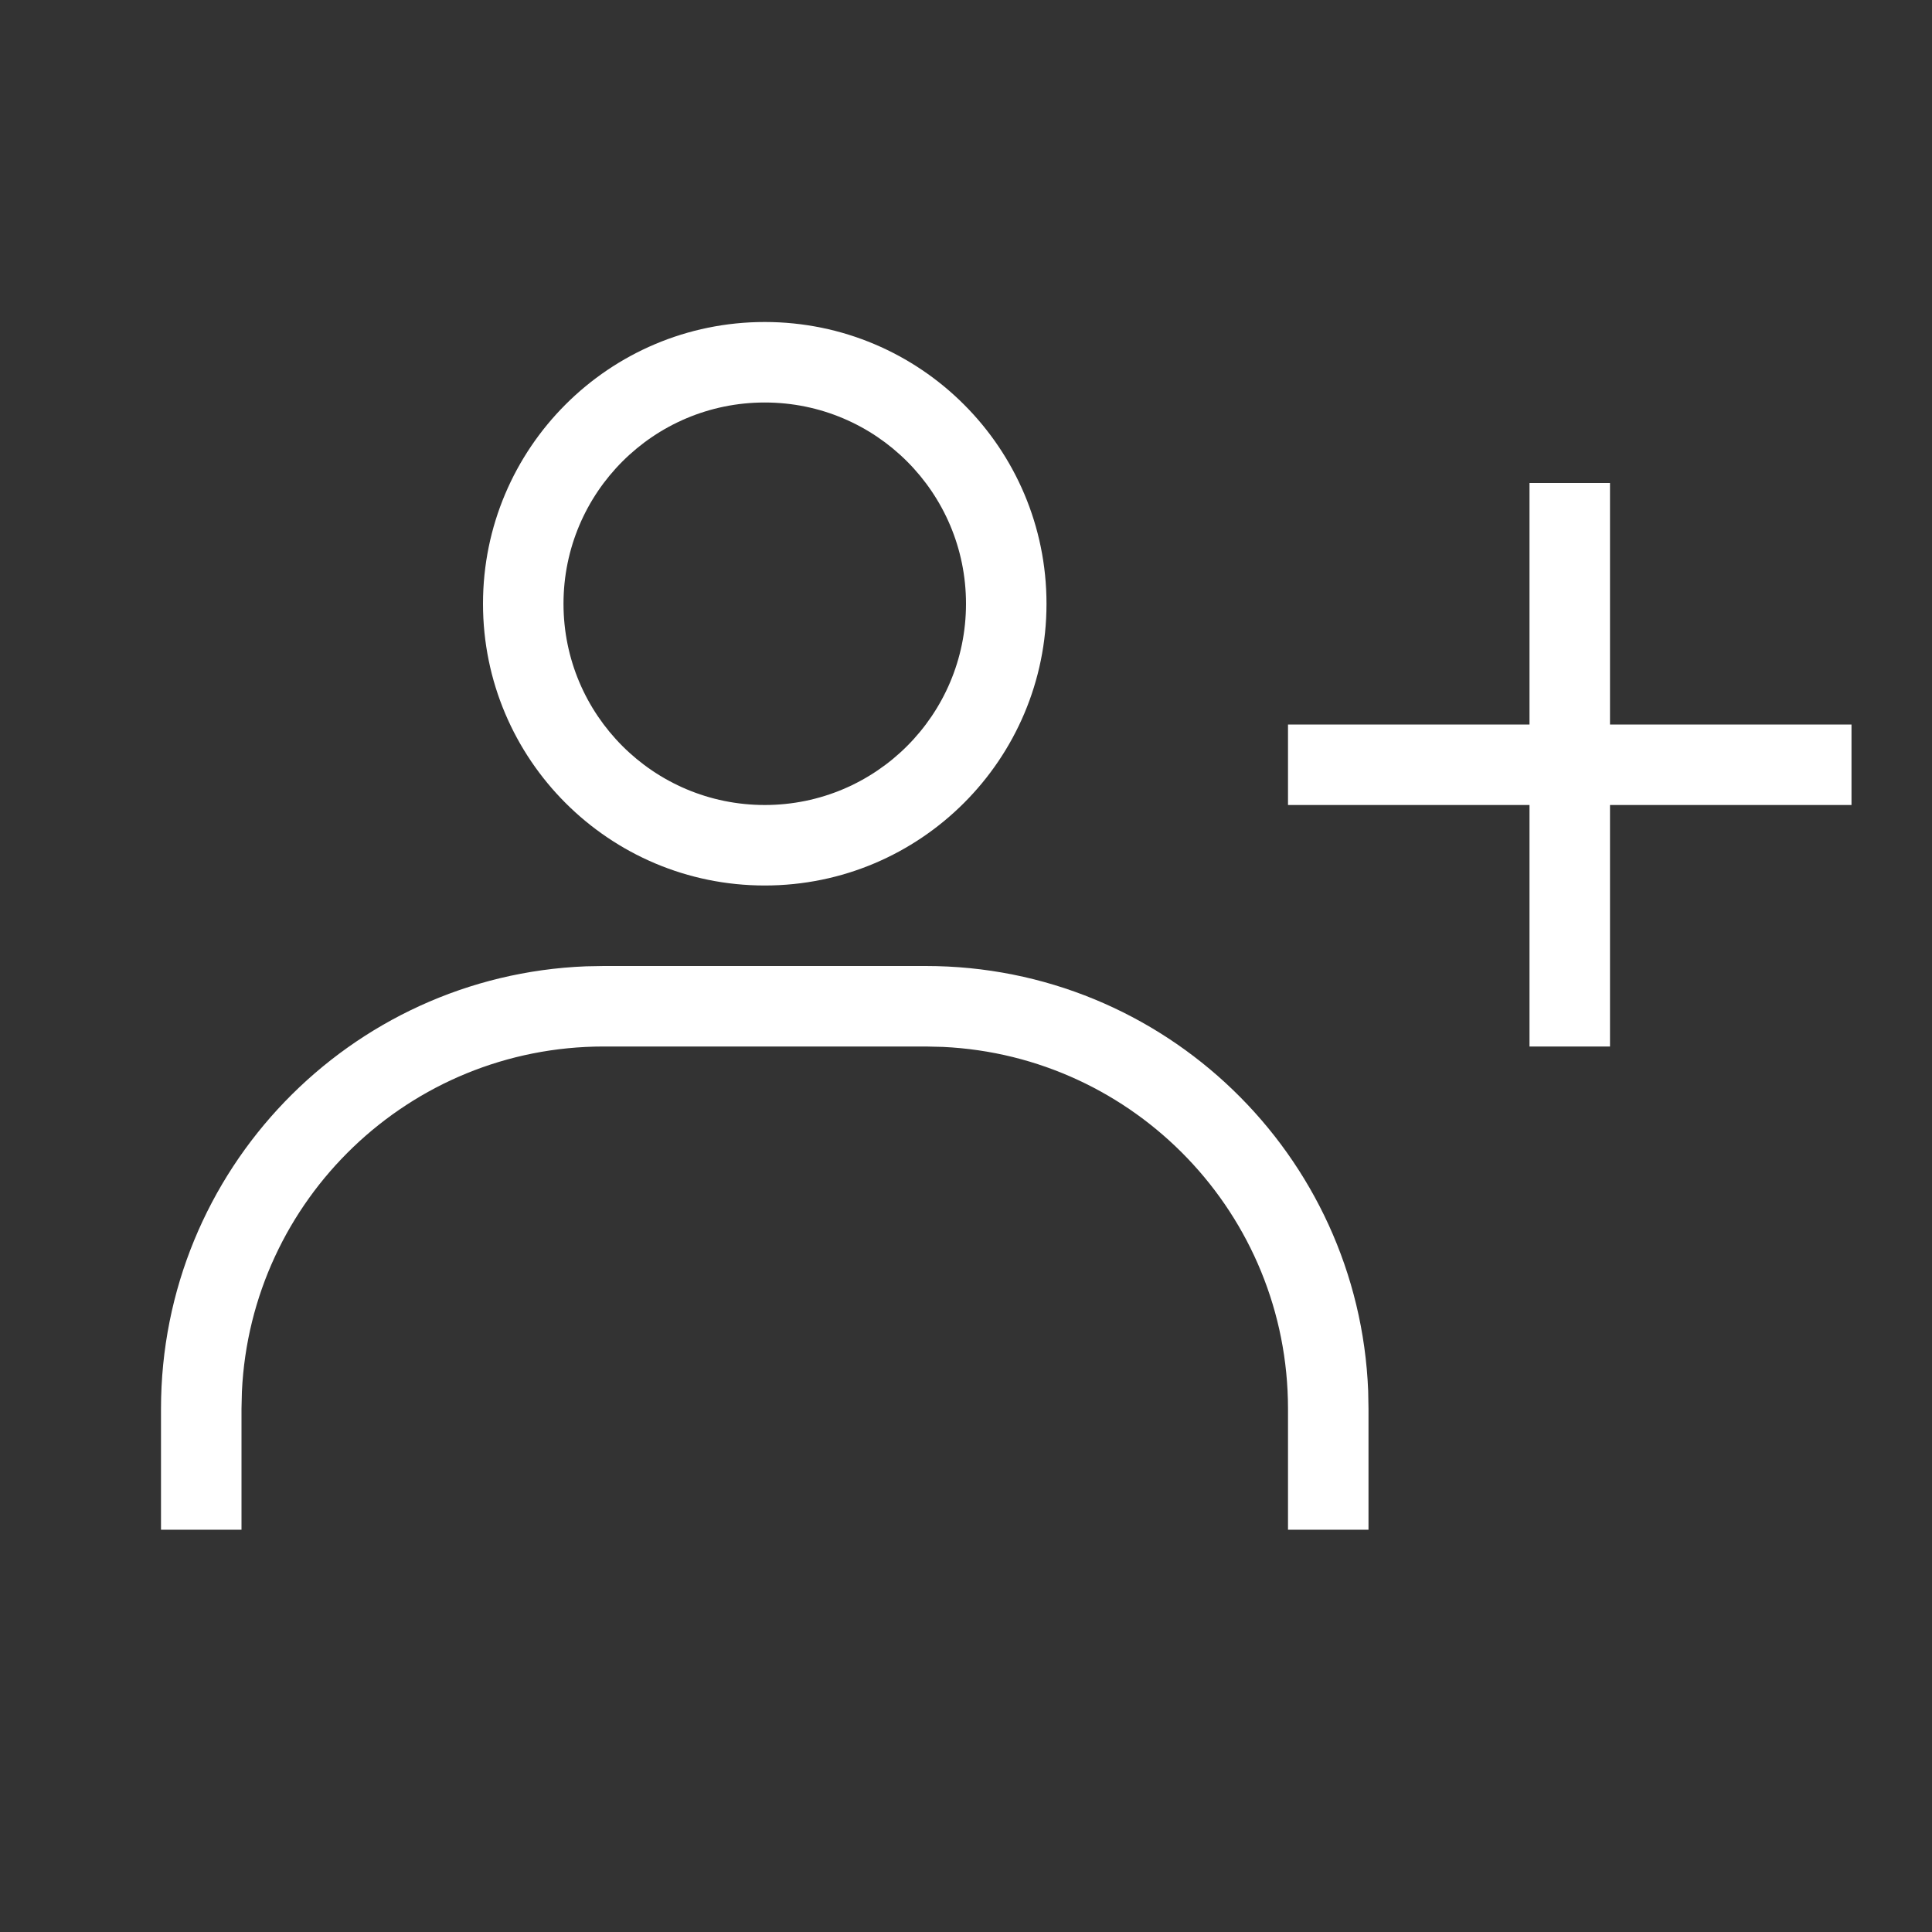 <svg width="24" height="24" viewBox="0 0 24 24" fill="none" xmlns="http://www.w3.org/2000/svg">
<rect x="0" y="0" width="24" height="24" fill="#333333" stroke="none"/>
<path fill-rule="evenodd" clip-rule="evenodd" d="M9.5 4C7.567 4 6 5.567 6 7.5C6 9.433 7.567 11 9.5 11C11.433 11 13 9.433 13 7.5C13 5.567 11.433 4 9.5 4ZM9.5 5C10.881 5 12 6.119 12 7.5C12 8.881 10.881 10 9.5 10C8.119 10 7 8.881 7 7.5C7 6.119 8.119 5 9.5 5ZM11.5 12C14.463 12 16.88 14.344 16.996 17.279L17 17.5V19.003H16V17.5C16 15.086 14.099 13.116 11.712 13.005L11.5 13H7.5C5.086 13 3.116 14.901 3.005 17.288L3 17.5V19.003H2V17.5C2 14.537 4.344 12.12 7.279 12.004L7.5 12H11.5ZM19 6H20V9H23V10H20V13H19V10H16V9H19V6Z" fill="white"/>
</svg>
